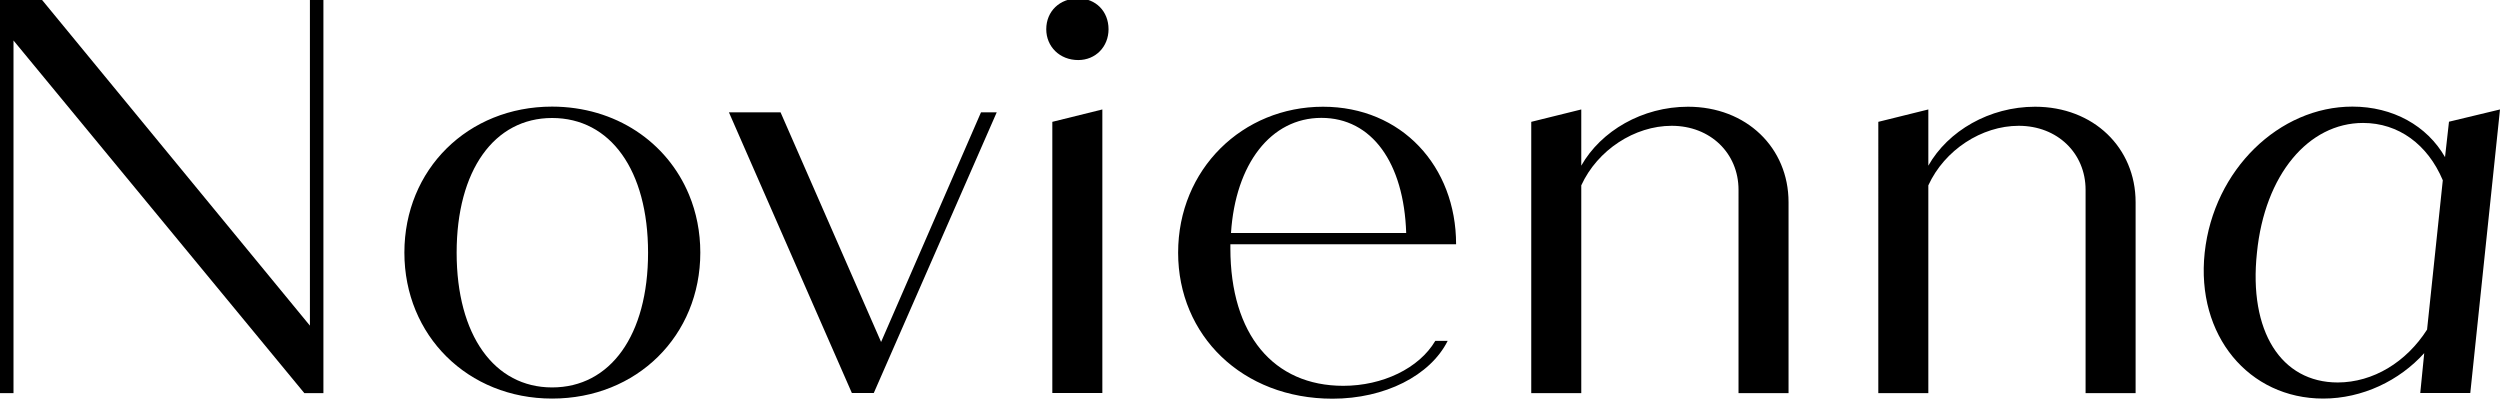<?xml version="1.0" encoding="utf-8"?>
<!-- Generator: Adobe Illustrator 25.0.1, SVG Export Plug-In . SVG Version: 6.00 Build 0)  -->
<svg version="1.1" id="Layer_1" xmlns="http://www.w3.org/2000/svg" xmlns:xlink="http://www.w3.org/1999/xlink" x="0px" y="0px"
	 viewBox="0 0 201.91 32.2" style="enable-background:new 0 0 201.91 32.2;" xml:space="preserve">
<g>
	<path d="M26.12,0v31.75h-1.54L1.09,3.27v28.48H0V0h3.4l21.63,26.3V0H26.12z"/>
	<path d="M55.65,15.73c0.59,1.42,0.91,3,0.91,4.67c0,6.71-5.12,11.79-11.97,11.79c-6.8,0-11.93-5.08-11.93-11.79
		c0-6.71,5.12-11.79,11.93-11.79C49.72,8.62,53.88,11.47,55.65,15.73 M52.34,20.41c0-6.67-3.04-10.88-7.75-10.88
		c-4.67,0-7.71,4.22-7.71,10.88c0,6.67,3.04,10.88,7.71,10.88C49.3,31.29,52.34,27.07,52.34,20.41z"/>
	<path d="M60.31,12.36l-1.44-3.29h4.17l8.12,18.55l8.07-18.55h1.27l-9.93,22.67H68.8L60.31,12.36L60.31,12.36z"/>
	<path d="M84.5,2.36c0-1.45,1.09-2.49,2.58-2.49c1.41,0,2.45,1.04,2.45,2.49c0,1.41-1.04,2.49-2.45,2.49
		C85.58,4.85,84.5,3.76,84.5,2.36z M84.99,9.84l4.04-1v22.9h-4.04V9.84z"/>
	<path d="M115.92,27.53h1c-1.41,2.81-5.08,4.67-9.3,4.67c-7.3,0-12.47-5.12-12.47-11.79c0-6.76,5.22-11.79,11.7-11.79
		c6.35,0,10.75,4.81,10.75,11.11H99.37v0.32c0,6.98,3.49,11.11,9.12,11.11C111.66,31.16,114.61,29.75,115.92,27.53z M99.42,18.82
		h14.15c-0.18-5.67-2.77-9.3-6.85-9.3C102.64,9.52,99.78,13.24,99.42,18.82z"/>
	<path d="M144.45,16.33v15.42h-4.04V15.33c0-2.95-2.27-5.17-5.4-5.17c-2.99,0-5.99,1.95-7.3,4.81v16.78h-4.04V9.84l4.04-1v4.54
		c1.59-2.81,4.94-4.76,8.62-4.76C141.05,8.62,144.45,11.93,144.45,16.33z"/>
	<path d="M172.48,16.33v15.42h-4.04V15.33c0-2.95-2.27-5.17-5.4-5.17c-2.99,0-5.99,1.95-7.3,4.81v16.78h-4.04V9.84l4.04-1v4.54
		c1.59-2.81,4.94-4.76,8.62-4.76C169.08,8.62,172.48,11.93,172.48,16.33z"/>
	<path d="M201.91,8.84l-2.4,22.9h-4.04l0.32-3.22c-2,2.22-4.99,3.67-8.16,3.67c-5.99,0-10.29-5.08-9.57-11.79
		c0.73-6.71,6.03-11.79,11.93-11.79c3.26,0,6.03,1.54,7.48,4.08l0.32-2.86L201.91,8.84z M196.02,26.62l1.27-12.06
		c-1.22-2.9-3.58-4.63-6.44-4.63c-4.4,0-7.94,4.17-8.57,10.48c-0.68,6.35,1.95,10.48,6.53,10.48
		C191.67,30.88,194.34,29.25,196.02,26.62z"/>
</g>
</svg>
